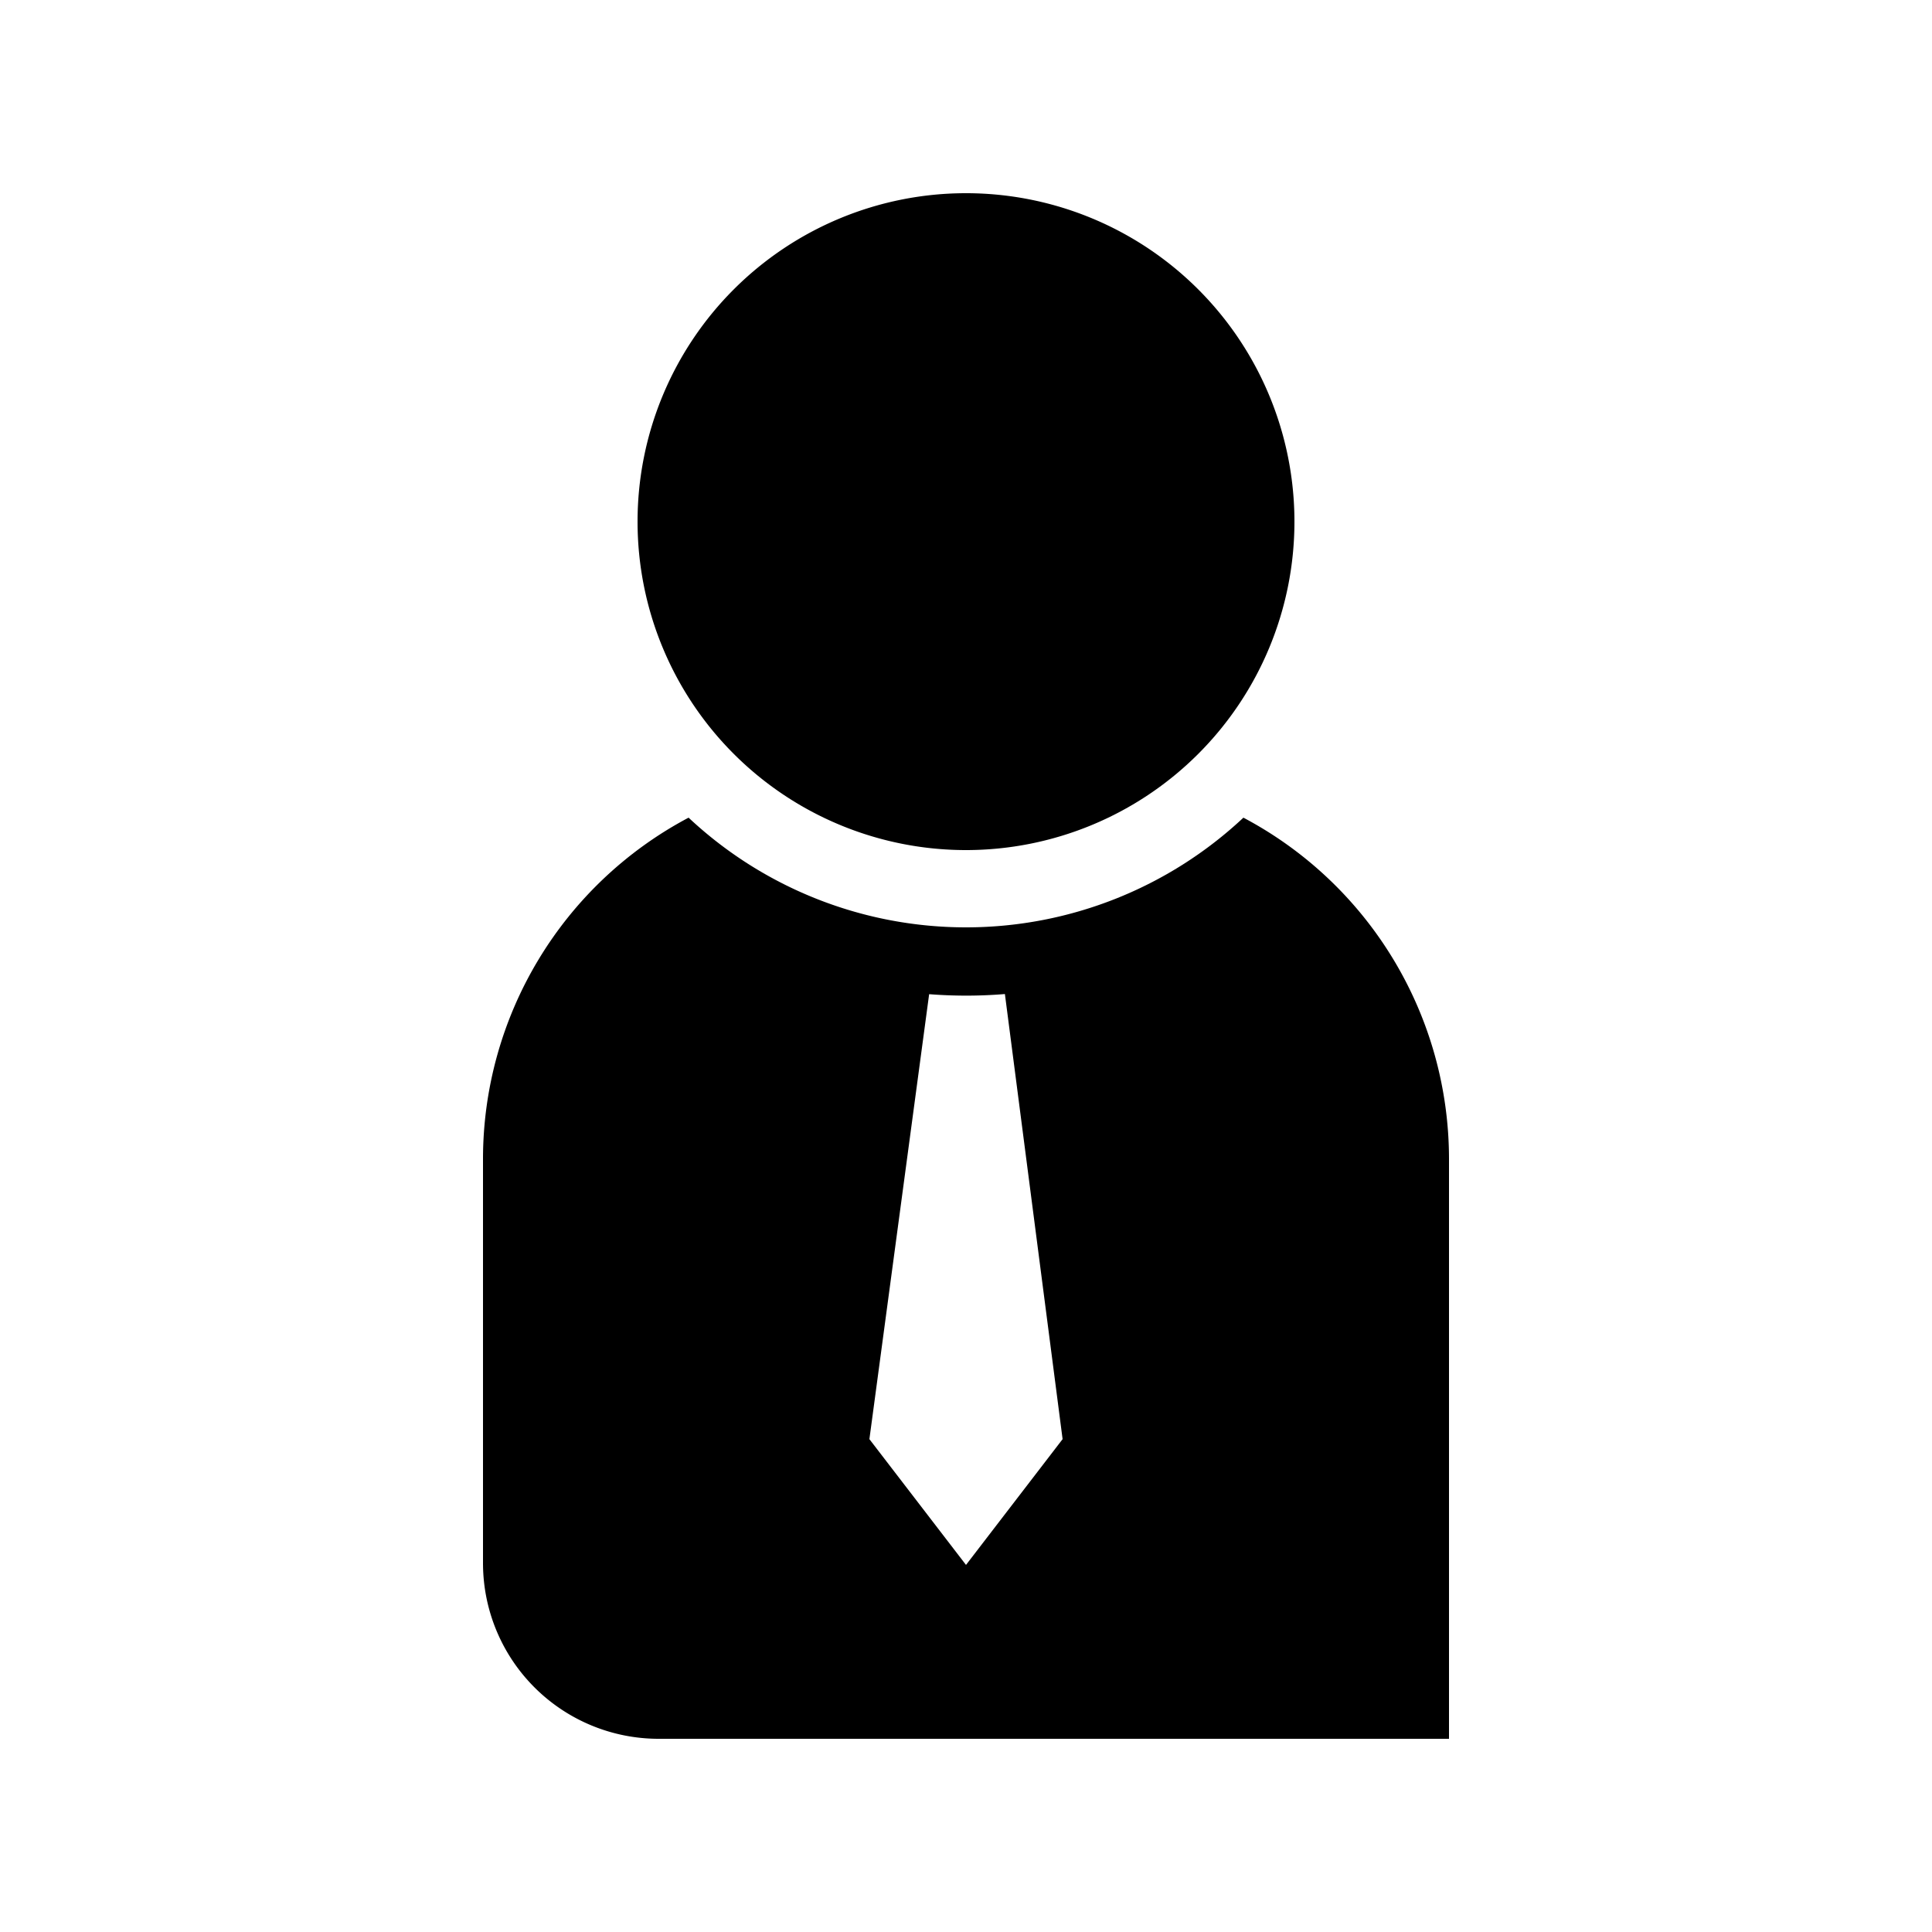 <svg id="Orange_Experts" data-name="Orange Experts" xmlns="http://www.w3.org/2000/svg" width="1000" height="1000" viewBox="0 0 1000 1000">
  <defs>
    <style>
      .cls-1 {
        fill-rule: evenodd;
      }
    </style>
  </defs>
  <path class="cls-1" d="M670,270A170,170,0,1,1,500,100,170,170,0,0,1,670,270ZM643.59,423.219a209.95,209.95,0,0,1-287.18,0A199.959,199.959,0,0,0,250,600v6.674h0V810h0.01a90.906,90.906,0,0,0,90.9,90H750V600A199.96,199.96,0,0,0,643.59,423.219ZM500,810l-50-65.1,30.922-230.312q9.478,0.739,19.078.75,10.128,0,20.135-.826L550,744.9Z"/>
</svg>
